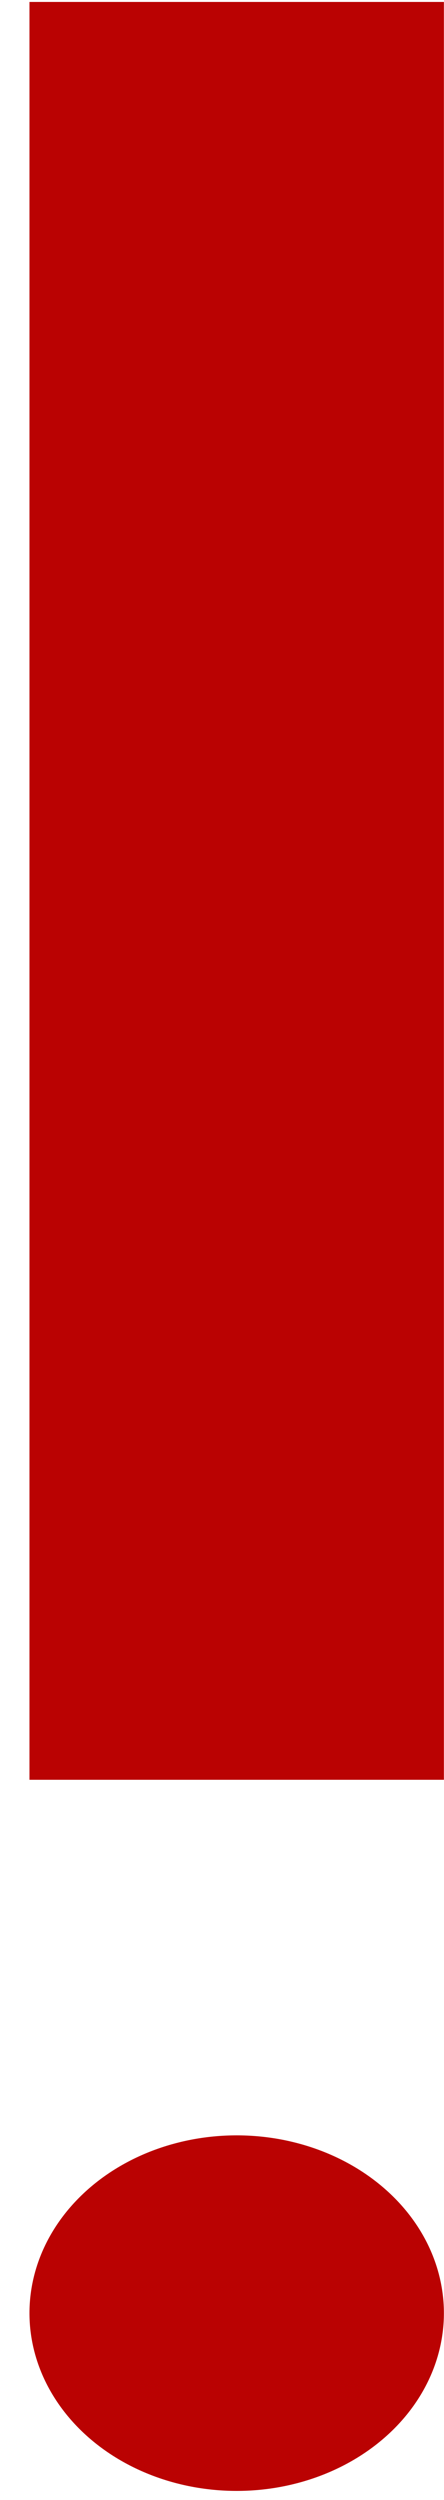 <?xml version="1.0" encoding="UTF-8"?> <svg xmlns="http://www.w3.org/2000/svg" width="8" height="45" viewBox="0 0 8 45" fill="none"><path d="M7.998 32.035V0.035H0.531V32.035H7.998ZM4.265 44.835C5.255 44.835 6.204 44.498 6.904 43.898C7.605 43.298 7.998 42.484 7.998 41.635C7.998 40.786 7.605 39.972 6.904 39.372C6.204 38.772 5.255 38.435 4.265 38.435C3.274 38.435 2.325 38.772 1.625 39.372C0.925 39.972 0.531 40.786 0.531 41.635C0.531 42.484 0.925 43.298 1.625 43.898C2.325 44.498 3.274 44.835 4.265 44.835Z" fill="#BA0202"></path></svg> 